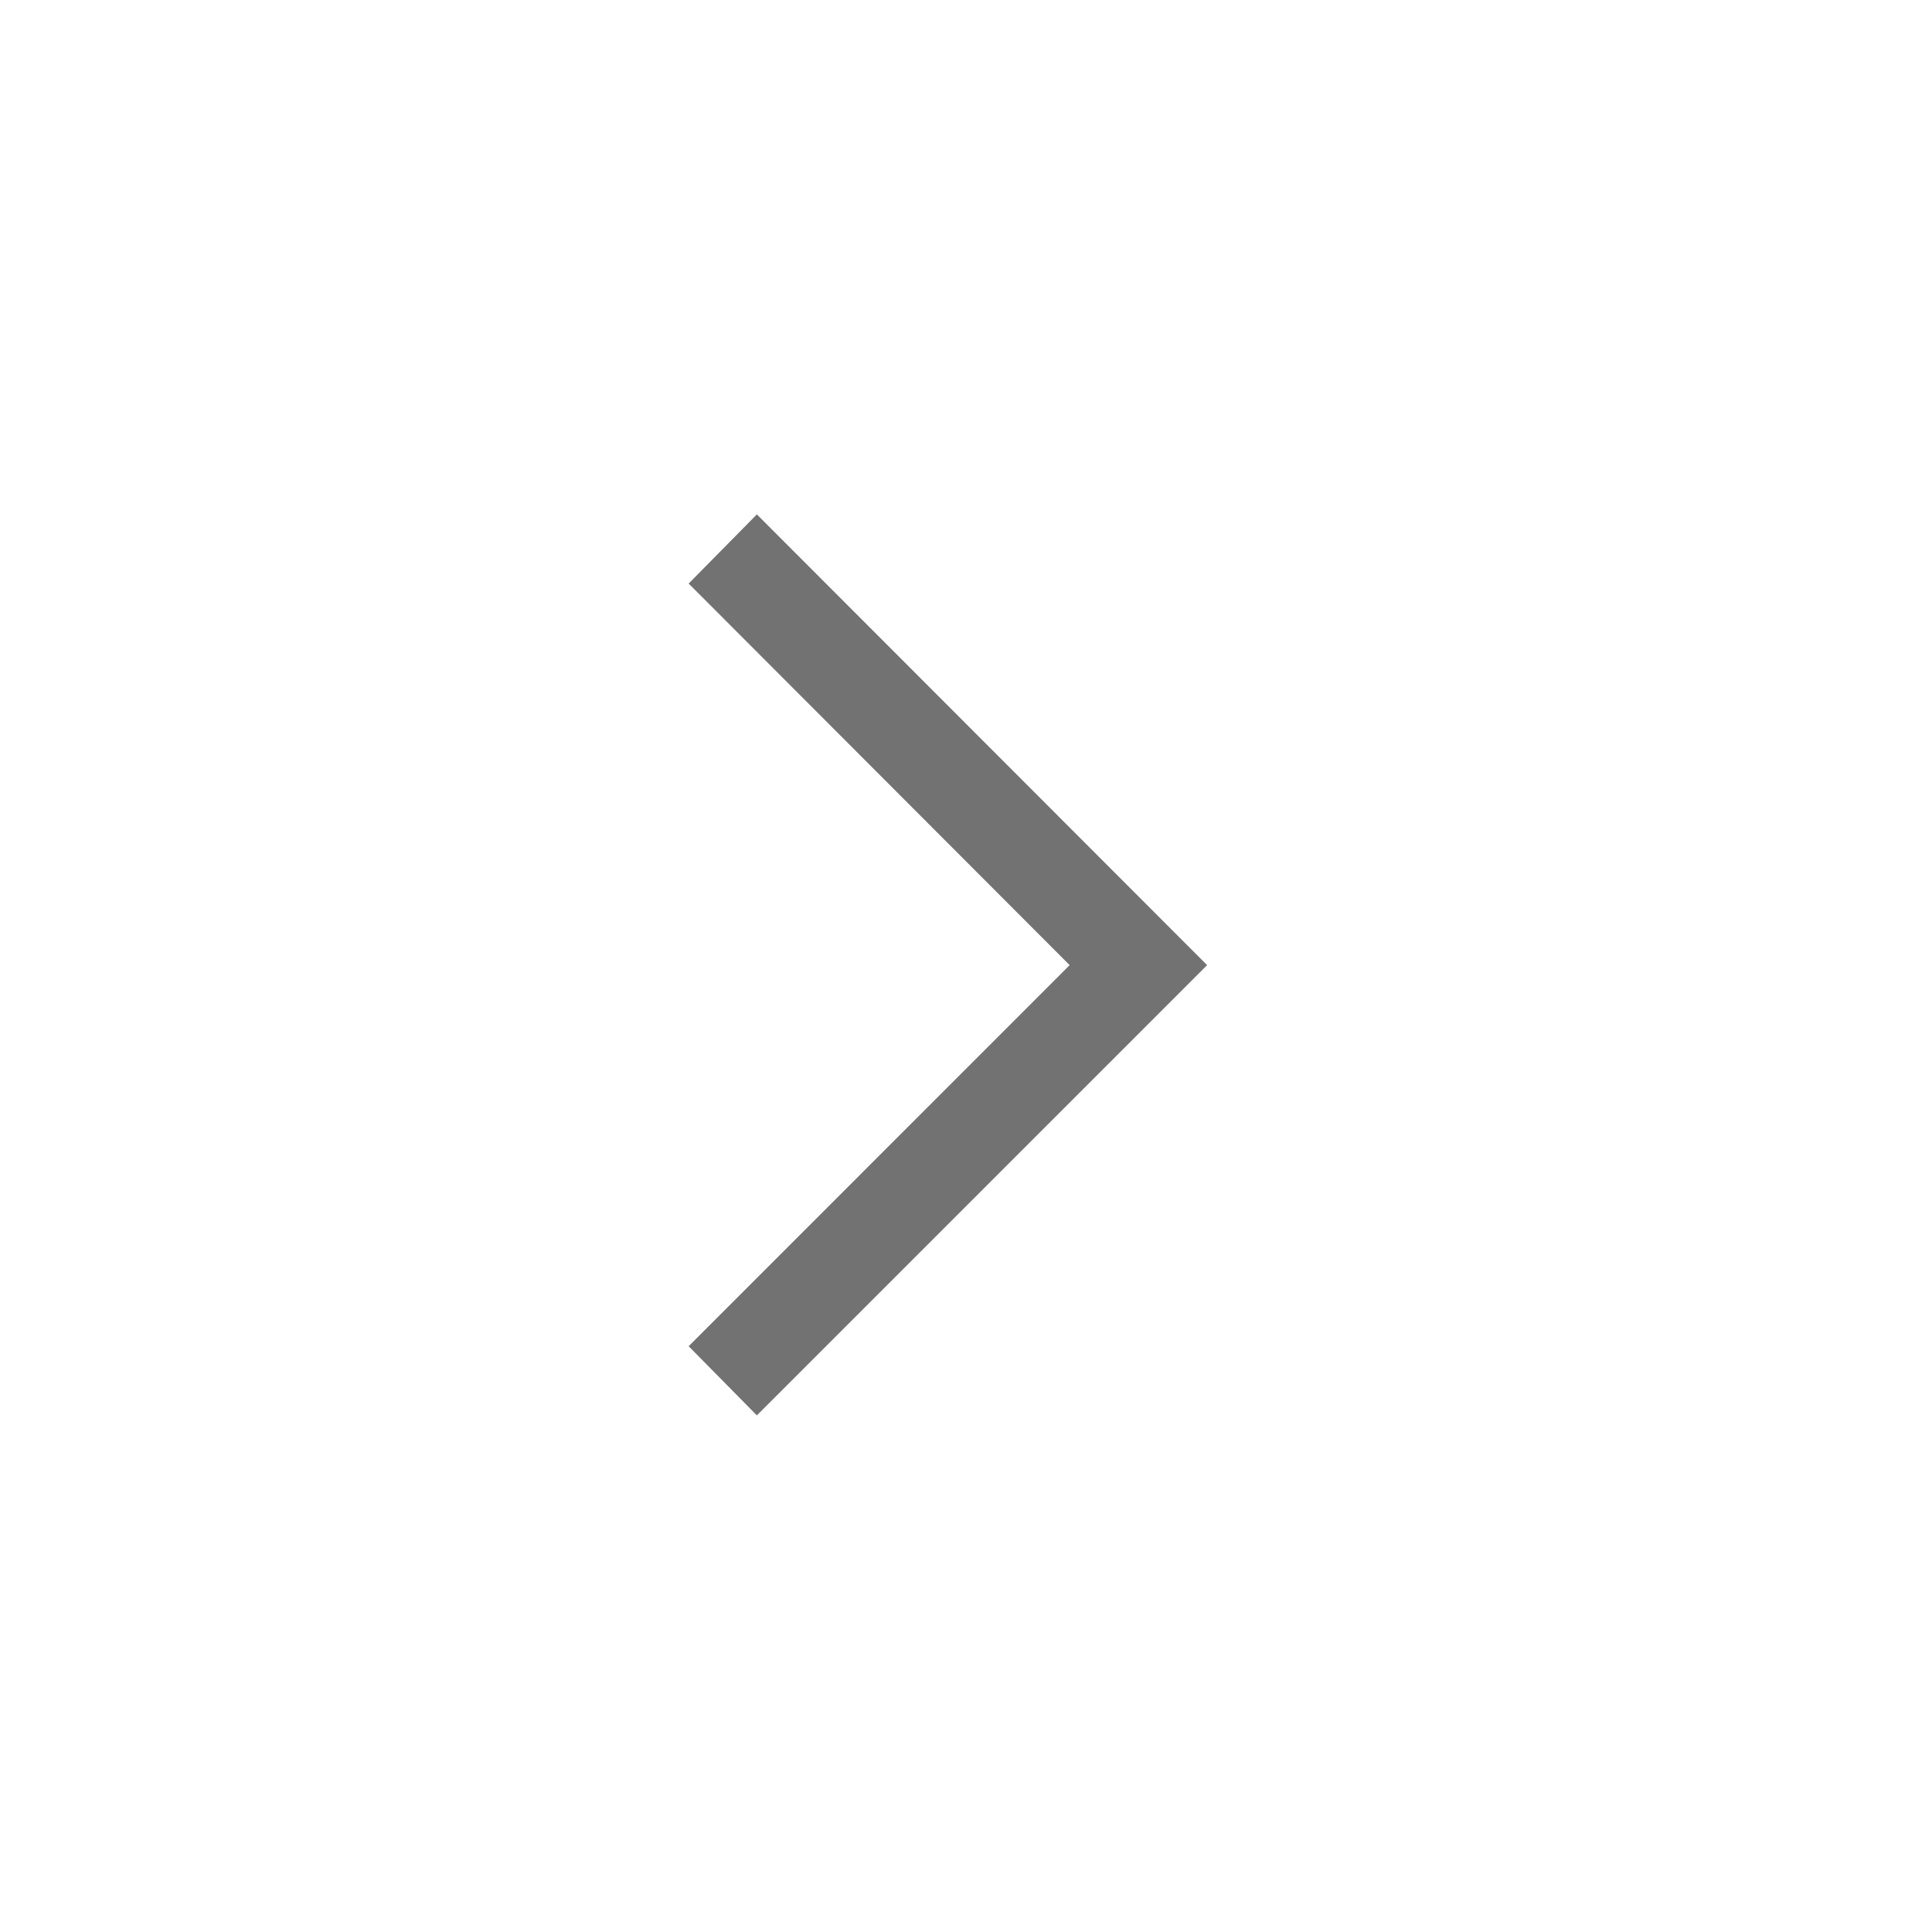 <svg xmlns="http://www.w3.org/2000/svg" width="20" height="20" viewBox="0 0 20 20" fill="none"><path d="M11.073 9.991L7.129 6.041L7.835 5.325L12.496 9.991L7.835 14.652L7.129 13.936L11.073 9.991Z" fill="#727272"></path></svg>